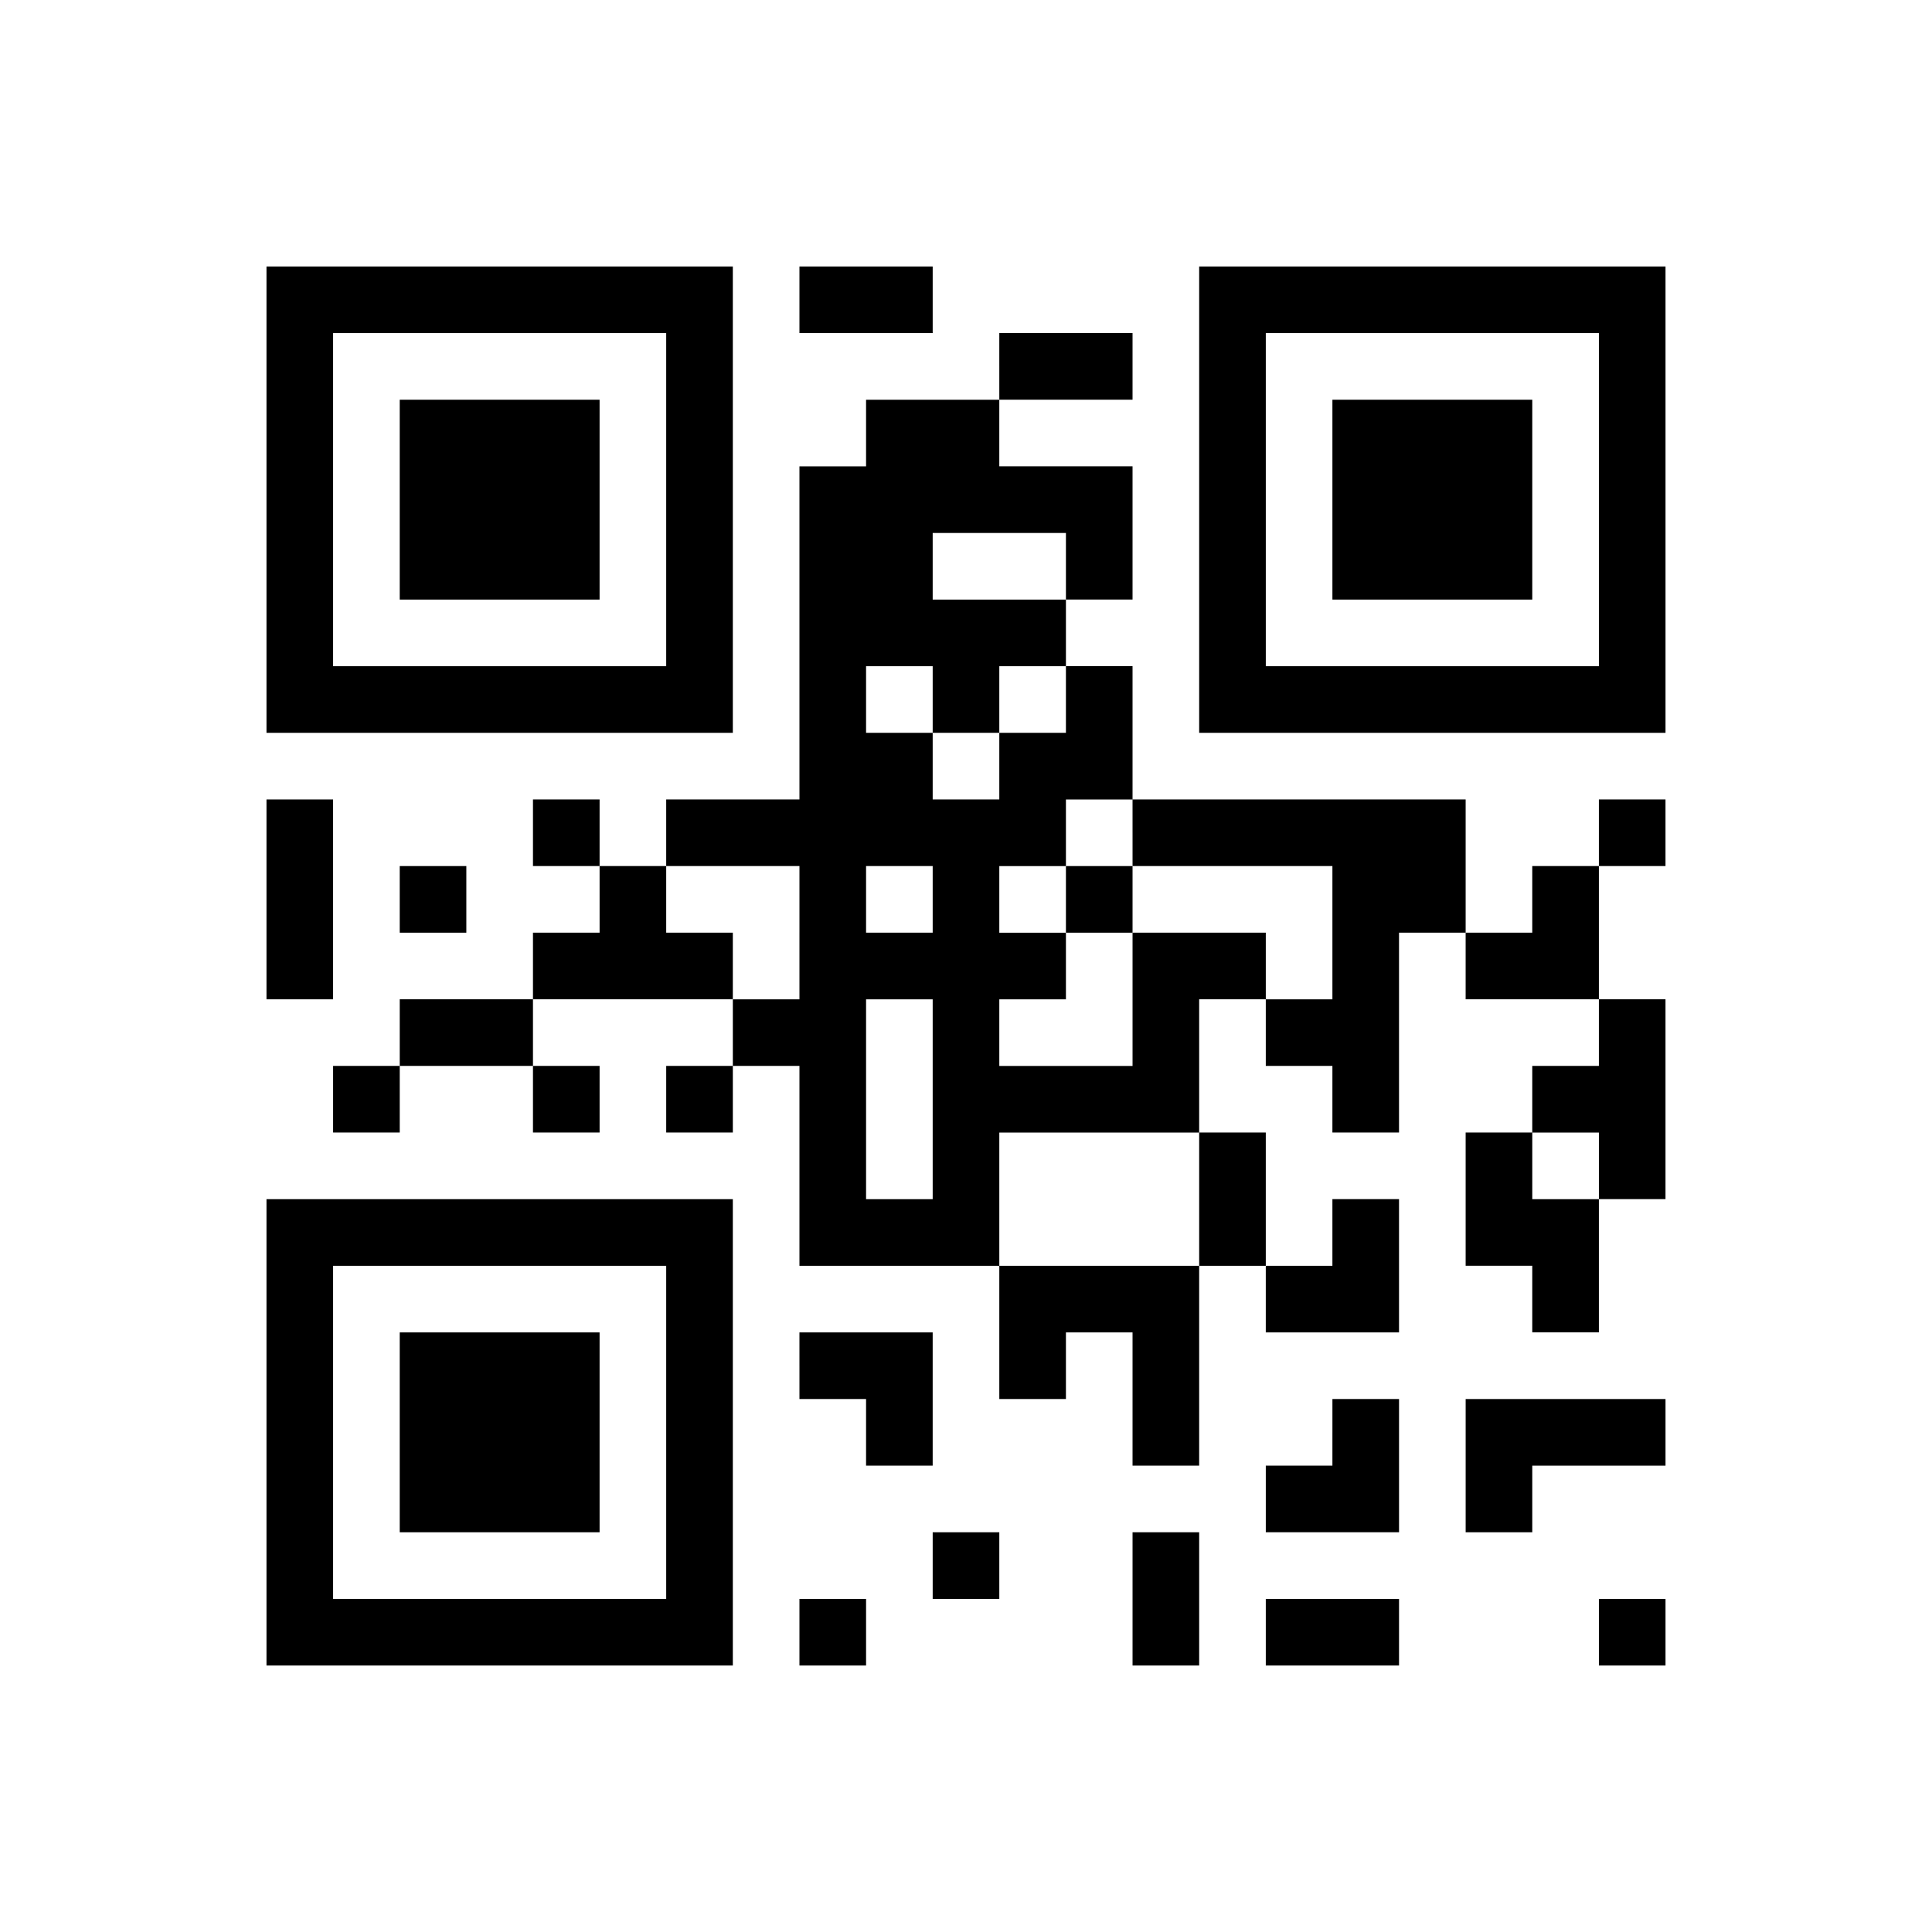 <?xml version="1.0" encoding="UTF-8" standalone="yes"?>
<svg version="1.0" xmlns="http://www.w3.org/2000/svg" width="232" height="232" viewBox="0 0 232 232" preserveAspectRatio="xMidYMid meet">
  <g transform="translate(0,232) scale(0.1,-0.1)" fill="#000000" stroke="none">
    <path d="M320 1720 l0 -280 280 0 280 0 0 280 0 280 -280 0 -280 0 0 -280z
m480 0 l0 -200 -200 0 -200 0 0 200 0 200 200 0 200 0 0 -200z"/>
    <path d="M480 1720 l0 -120 120 0 120 0 0 120 0 120 -120 0 -120 0 0 -120z"/>
    <path d="M960 1960 l0 -40 80 0 80 0 0 40 0 40 -80 0 -80 0 0 -40z"/>
    <path d="M1440 1720 l0 -280 280 0 280 0 0 280 0 280 -280 0 -280 0 0 -280z
m480 0 l0 -200 -200 0 -200 0 0 200 0 200 200 0 200 0 0 -200z"/>
    <path d="M1600 1720 l0 -120 120 0 120 0 0 120 0 120 -120 0 -120 0 0 -120z"/>
    <path d="M1200 1880 l0 -40 -80 0 -80 0 0 -40 0 -40 -40 0 -40 0 0 -200 0
-200 -80 0 -80 0 0 -40 0 -40 -40 0 -40 0 0 40 0 40 -40 0 -40 0 0 -40 0 -40
40 0 40 0 0 -40 0 -40 -40 0 -40 0 0 -40 0 -40 -80 0 -80 0 0 -40 0 -40 -40 0
-40 0 0 -40 0 -40 40 0 40 0 0 40 0 40 80 0 80 0 0 -40 0 -40 40 0 40 0 0 40
0 40 -40 0 -40 0 0 40 0 40 120 0 120 0 0 -40 0 -40 -40 0 -40 0 0 -40 0 -40
40 0 40 0 0 40 0 40 40 0 40 0 0 -120 0 -120 120 0 120 0 0 -80 0 -80 40 0 40
0 0 40 0 40 40 0 40 0 0 -80 0 -80 40 0 40 0 0 120 0 120 40 0 40 0 0 -40 0
-40 80 0 80 0 0 80 0 80 -40 0 -40 0 0 -40 0 -40 -40 0 -40 0 0 80 0 80 -40 0
-40 0 0 80 0 80 40 0 40 0 0 -40 0 -40 40 0 40 0 0 -40 0 -40 40 0 40 0 0 120
0 120 40 0 40 0 0 -40 0 -40 80 0 80 0 0 -40 0 -40 -40 0 -40 0 0 -40 0 -40
-40 0 -40 0 0 -80 0 -80 40 0 40 0 0 -40 0 -40 40 0 40 0 0 80 0 80 40 0 40 0
0 120 0 120 -40 0 -40 0 0 80 0 80 40 0 40 0 0 40 0 40 -40 0 -40 0 0 -40 0
-40 -40 0 -40 0 0 -40 0 -40 -40 0 -40 0 0 80 0 80 -200 0 -200 0 0 80 0 80
-40 0 -40 0 0 40 0 40 40 0 40 0 0 80 0 80 -80 0 -80 0 0 40 0 40 80 0 80 0 0
40 0 40 -80 0 -80 0 0 -40z m80 -240 l0 -40 -80 0 -80 0 0 40 0 40 80 0 80 0
0 -40z m-160 -160 l0 -40 40 0 40 0 0 40 0 40 40 0 40 0 0 -40 0 -40 -40 0
-40 0 0 -40 0 -40 -40 0 -40 0 0 40 0 40 -40 0 -40 0 0 40 0 40 40 0 40 0 0
-40z m240 -160 l0 -40 120 0 120 0 0 -80 0 -80 -40 0 -40 0 0 40 0 40 -80 0
-80 0 0 -80 0 -80 -80 0 -80 0 0 40 0 40 40 0 40 0 0 40 0 40 -40 0 -40 0 0
40 0 40 40 0 40 0 0 40 0 40 40 0 40 0 0 -40z m-400 -120 l0 -80 -40 0 -40 0
0 40 0 40 -40 0 -40 0 0 40 0 40 80 0 80 0 0 -80z m160 40 l0 -40 -40 0 -40 0
0 40 0 40 40 0 40 0 0 -40z m0 -240 l0 -120 -40 0 -40 0 0 120 0 120 40 0 40
0 0 -120z m320 -120 l0 -80 -120 0 -120 0 0 80 0 80 120 0 120 0 0 -80z m480
40 l0 -40 -40 0 -40 0 0 40 0 40 40 0 40 0 0 -40z"/>
    <path d="M1280 1240 l0 -40 40 0 40 0 0 40 0 40 -40 0 -40 0 0 -40z"/>
    <path d="M320 1240 l0 -120 40 0 40 0 0 120 0 120 -40 0 -40 0 0 -120z"/>
    <path d="M480 1240 l0 -40 40 0 40 0 0 40 0 40 -40 0 -40 0 0 -40z"/>
    <path d="M320 600 l0 -280 280 0 280 0 0 280 0 280 -280 0 -280 0 0 -280z
m480 0 l0 -200 -200 0 -200 0 0 200 0 200 200 0 200 0 0 -200z"/>
    <path d="M480 600 l0 -120 120 0 120 0 0 120 0 120 -120 0 -120 0 0 -120z"/>
    <path d="M960 680 l0 -40 40 0 40 0 0 -40 0 -40 40 0 40 0 0 80 0 80 -80 0
-80 0 0 -40z"/>
    <path d="M1600 600 l0 -40 -40 0 -40 0 0 -40 0 -40 80 0 80 0 0 80 0 80 -40 0
-40 0 0 -40z"/>
    <path d="M1760 560 l0 -80 40 0 40 0 0 40 0 40 80 0 80 0 0 40 0 40 -120 0
-120 0 0 -80z"/>
    <path d="M1120 440 l0 -40 40 0 40 0 0 40 0 40 -40 0 -40 0 0 -40z"/>
    <path d="M1360 400 l0 -80 40 0 40 0 0 80 0 80 -40 0 -40 0 0 -80z"/>
    <path d="M960 360 l0 -40 40 0 40 0 0 40 0 40 -40 0 -40 0 0 -40z"/>
    <path d="M1520 360 l0 -40 80 0 80 0 0 40 0 40 -80 0 -80 0 0 -40z"/>
    <path d="M1920 360 l0 -40 40 0 40 0 0 40 0 40 -40 0 -40 0 0 -40z"/>
  </g>
</svg>